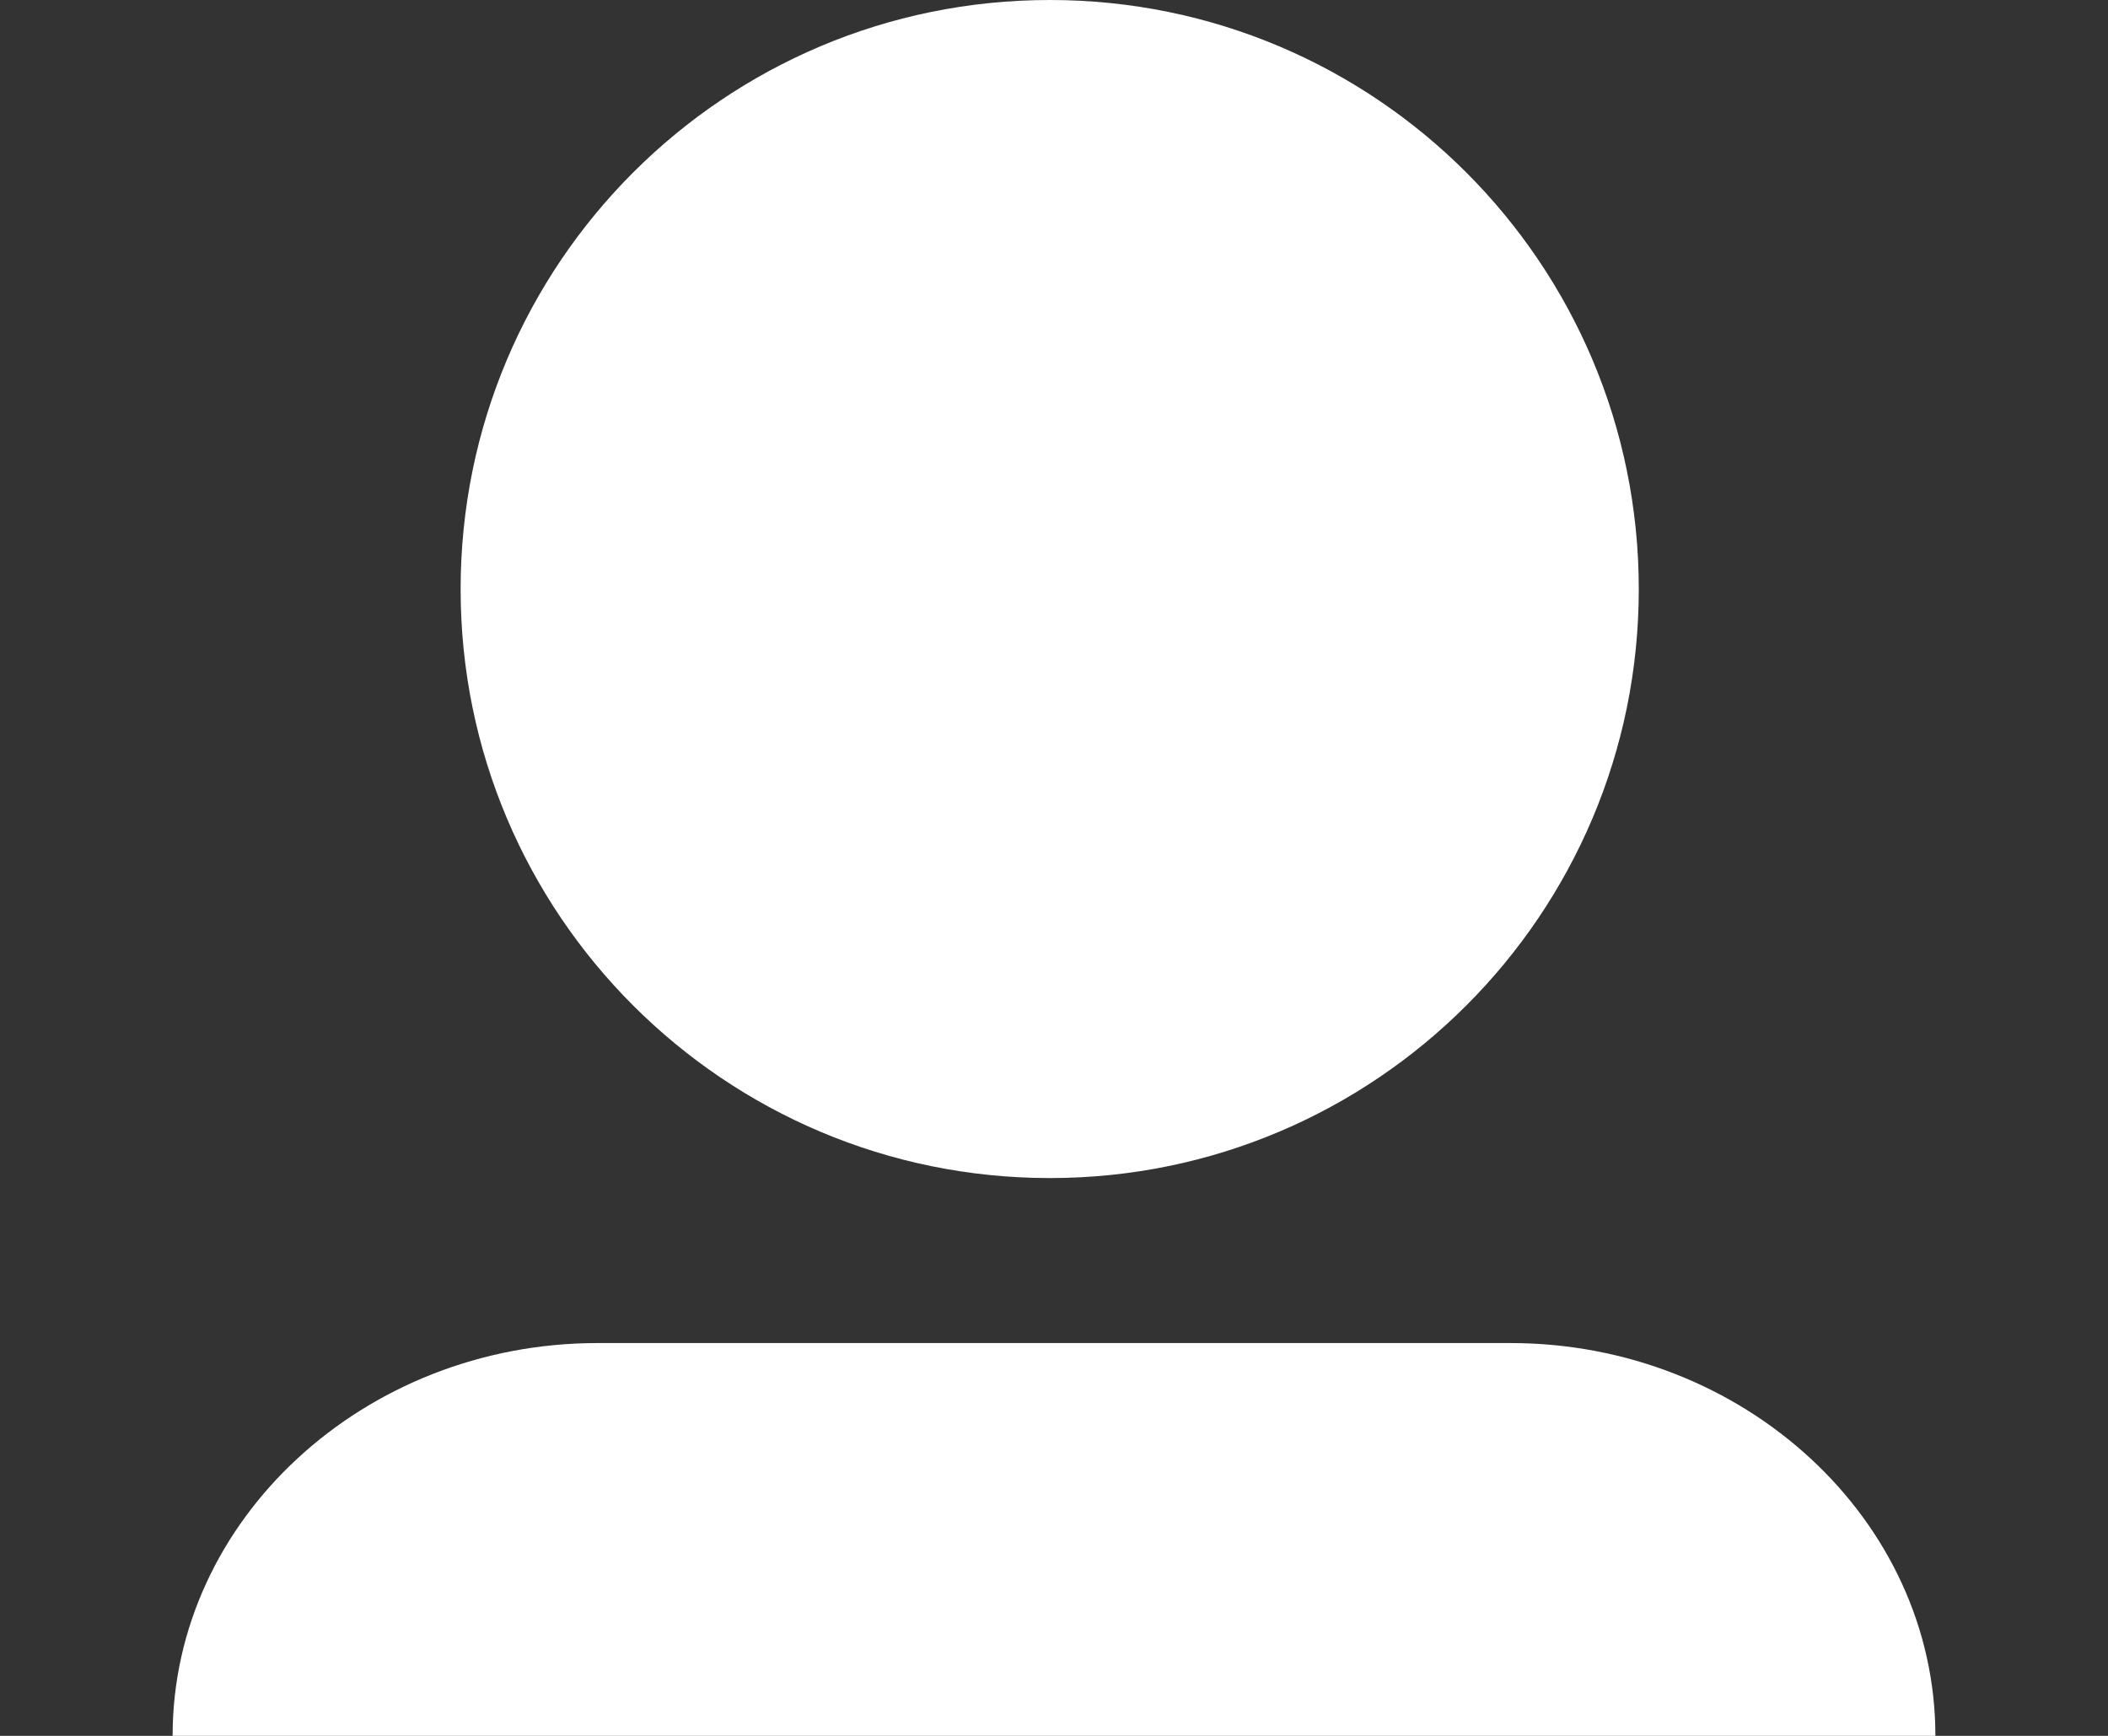 <?xml version="1.0" standalone="no"?>
<!DOCTYPE svg PUBLIC "-//W3C//DTD SVG 1.1//EN" "http://www.w3.org/Graphics/SVG/1.1/DTD/svg11.dtd">
<!--Generator: Xara Designer (www.xara.com), SVG filter version: 6.0.0.4-->
<svg stroke-width="0.501" stroke-linejoin="bevel" fill-rule="evenodd" xmlns:xlink="http://www.w3.org/1999/xlink" xmlns="http://www.w3.org/2000/svg" version="1.1" overflow="visible" width="12.75pt" height="10.5pt" viewBox="0 0 12.75 10.5">
 <rect x="0" y="0" width="12.75" height="10.5" fill="#333333" stroke="none"/>
 <defs>
	</defs>
 <g id="Document" fill="none" stroke="black" font-family="Times New Roman" font-size="16" transform="scale(1 -1)">
  <g id="Spread" transform="translate(0 -10.5)">
   <g id="Page background">
    <path d="M 0.001,10.499 L 0.001,0 L 12.748,0 L 12.748,10.499 L 0.001,10.499 Z" fill="none" stroke="none" stroke-width="0" stroke-linejoin="bevel" marker-start="none" marker-end="none" stroke-miterlimit="79.84"/>
   </g>
   <g id="Layer 1">
    <g id="Group" fill="#ffffff" font-size="9" font-weight="bold" font-family="Open Sans Semibold" stroke-linejoin="miter" stroke="none" stroke-width="0.129" stroke-miterlimit="79.84">
     <path d="M 9.912,6.936 C 9.912,4.97 8.317,3.374 6.35,3.374 C 4.381,3.374 2.786,4.97 2.786,6.936 C 2.786,8.906 4.381,10.5 6.35,10.5 C 8.317,10.5 9.912,8.906 9.912,6.936 Z" marker-start="none" marker-end="none"/>
     <path d="M 9.136,2.376 L 3.614,2.376 C 2.201,2.376 1.044,1.306 1.044,0 L 11.706,0 C 11.706,1.306 10.549,2.376 9.136,2.376 Z" marker-start="none" marker-end="none"/>
    </g>
   </g>
  </g>
 </g>
</svg>
